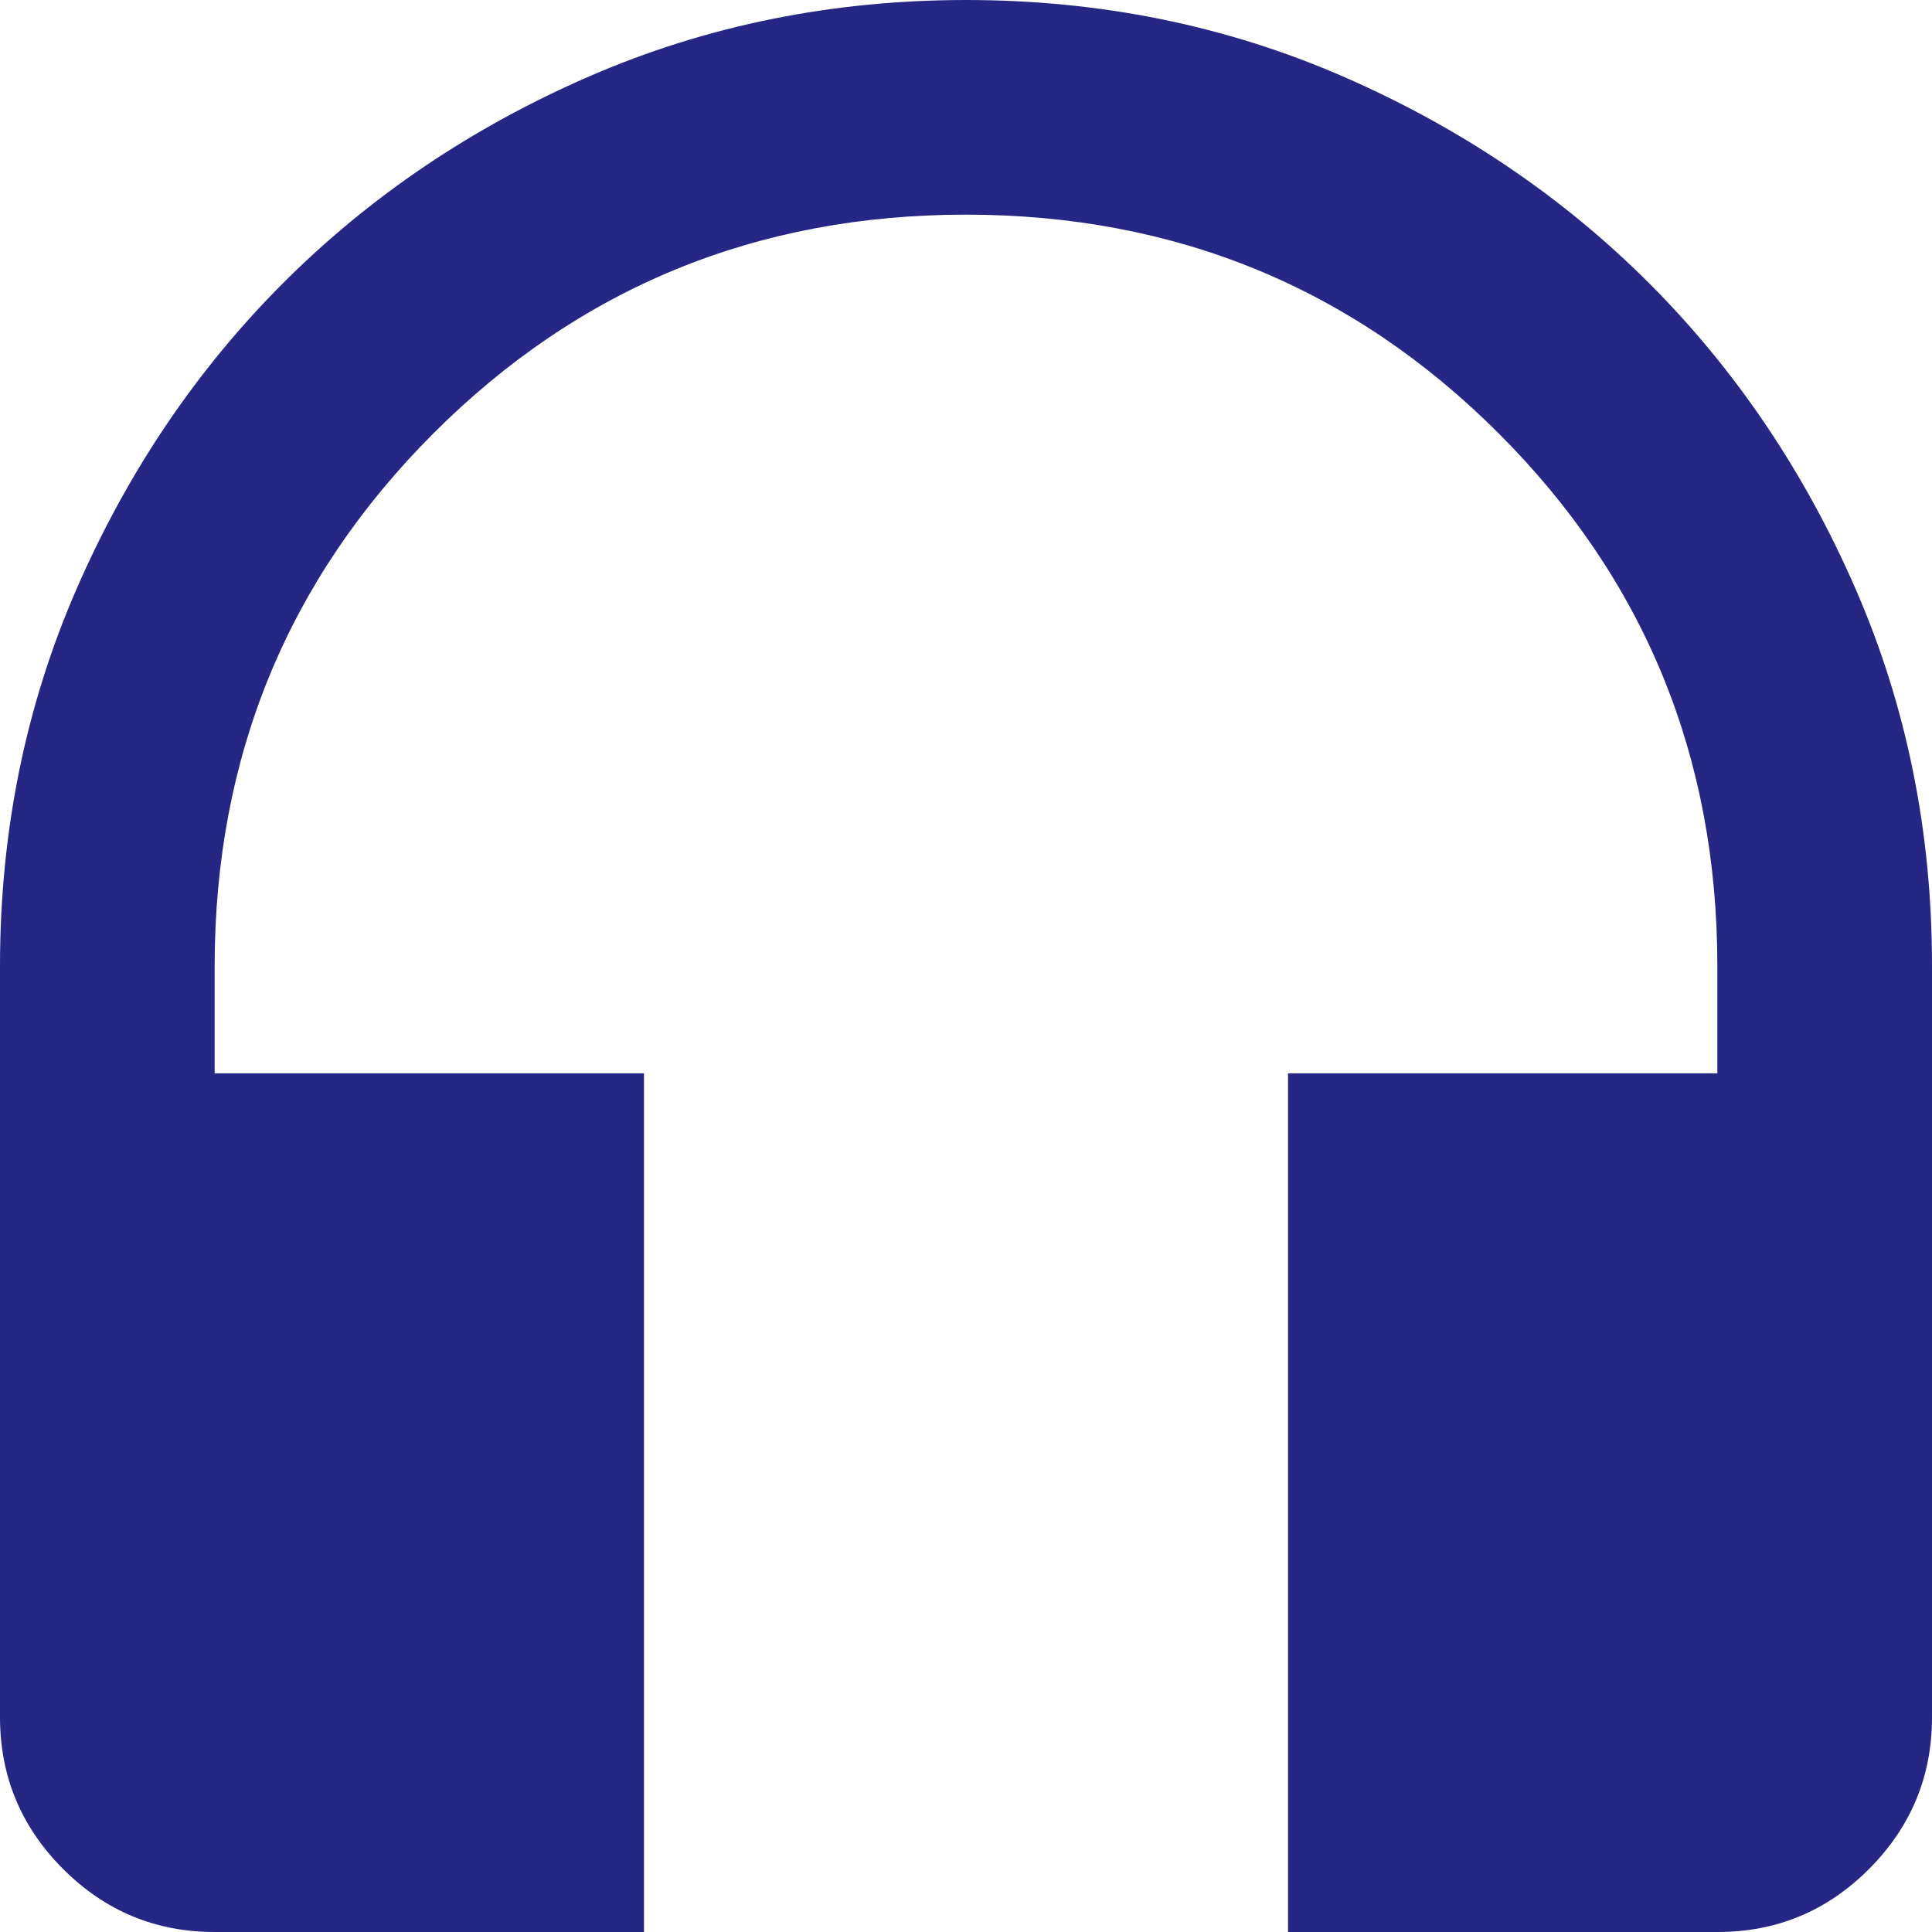 <svg width="40" height="40" viewBox="0 0 40 40" fill="none" xmlns="http://www.w3.org/2000/svg">
<path d="M13.333 40H4.444C3.222 40 2.176 39.565 1.307 38.696C0.437 37.826 0.001 36.779 0 35.556V20C0 17.222 0.528 14.621 1.584 12.196C2.641 9.77 4.066 7.659 5.86 5.862C7.657 4.065 9.768 2.639 12.193 1.584C14.618 0.53 17.221 0.001 20 0C22.778 0 25.38 0.528 27.807 1.584C30.233 2.641 32.344 4.066 34.14 5.86C35.936 7.657 37.361 9.768 38.418 12.193C39.474 14.618 40.002 17.221 40 20V35.556C40 36.778 39.565 37.824 38.696 38.696C37.826 39.567 36.779 40.002 35.556 40H26.667V22.222H35.556V20C35.556 15.667 34.047 11.991 31.029 8.973C28.011 5.956 24.335 4.446 20 4.444C15.667 4.444 11.991 5.954 8.973 8.973C5.956 11.993 4.446 15.668 4.444 20V22.222H13.333V40Z" fill="#262684"/>
</svg>
